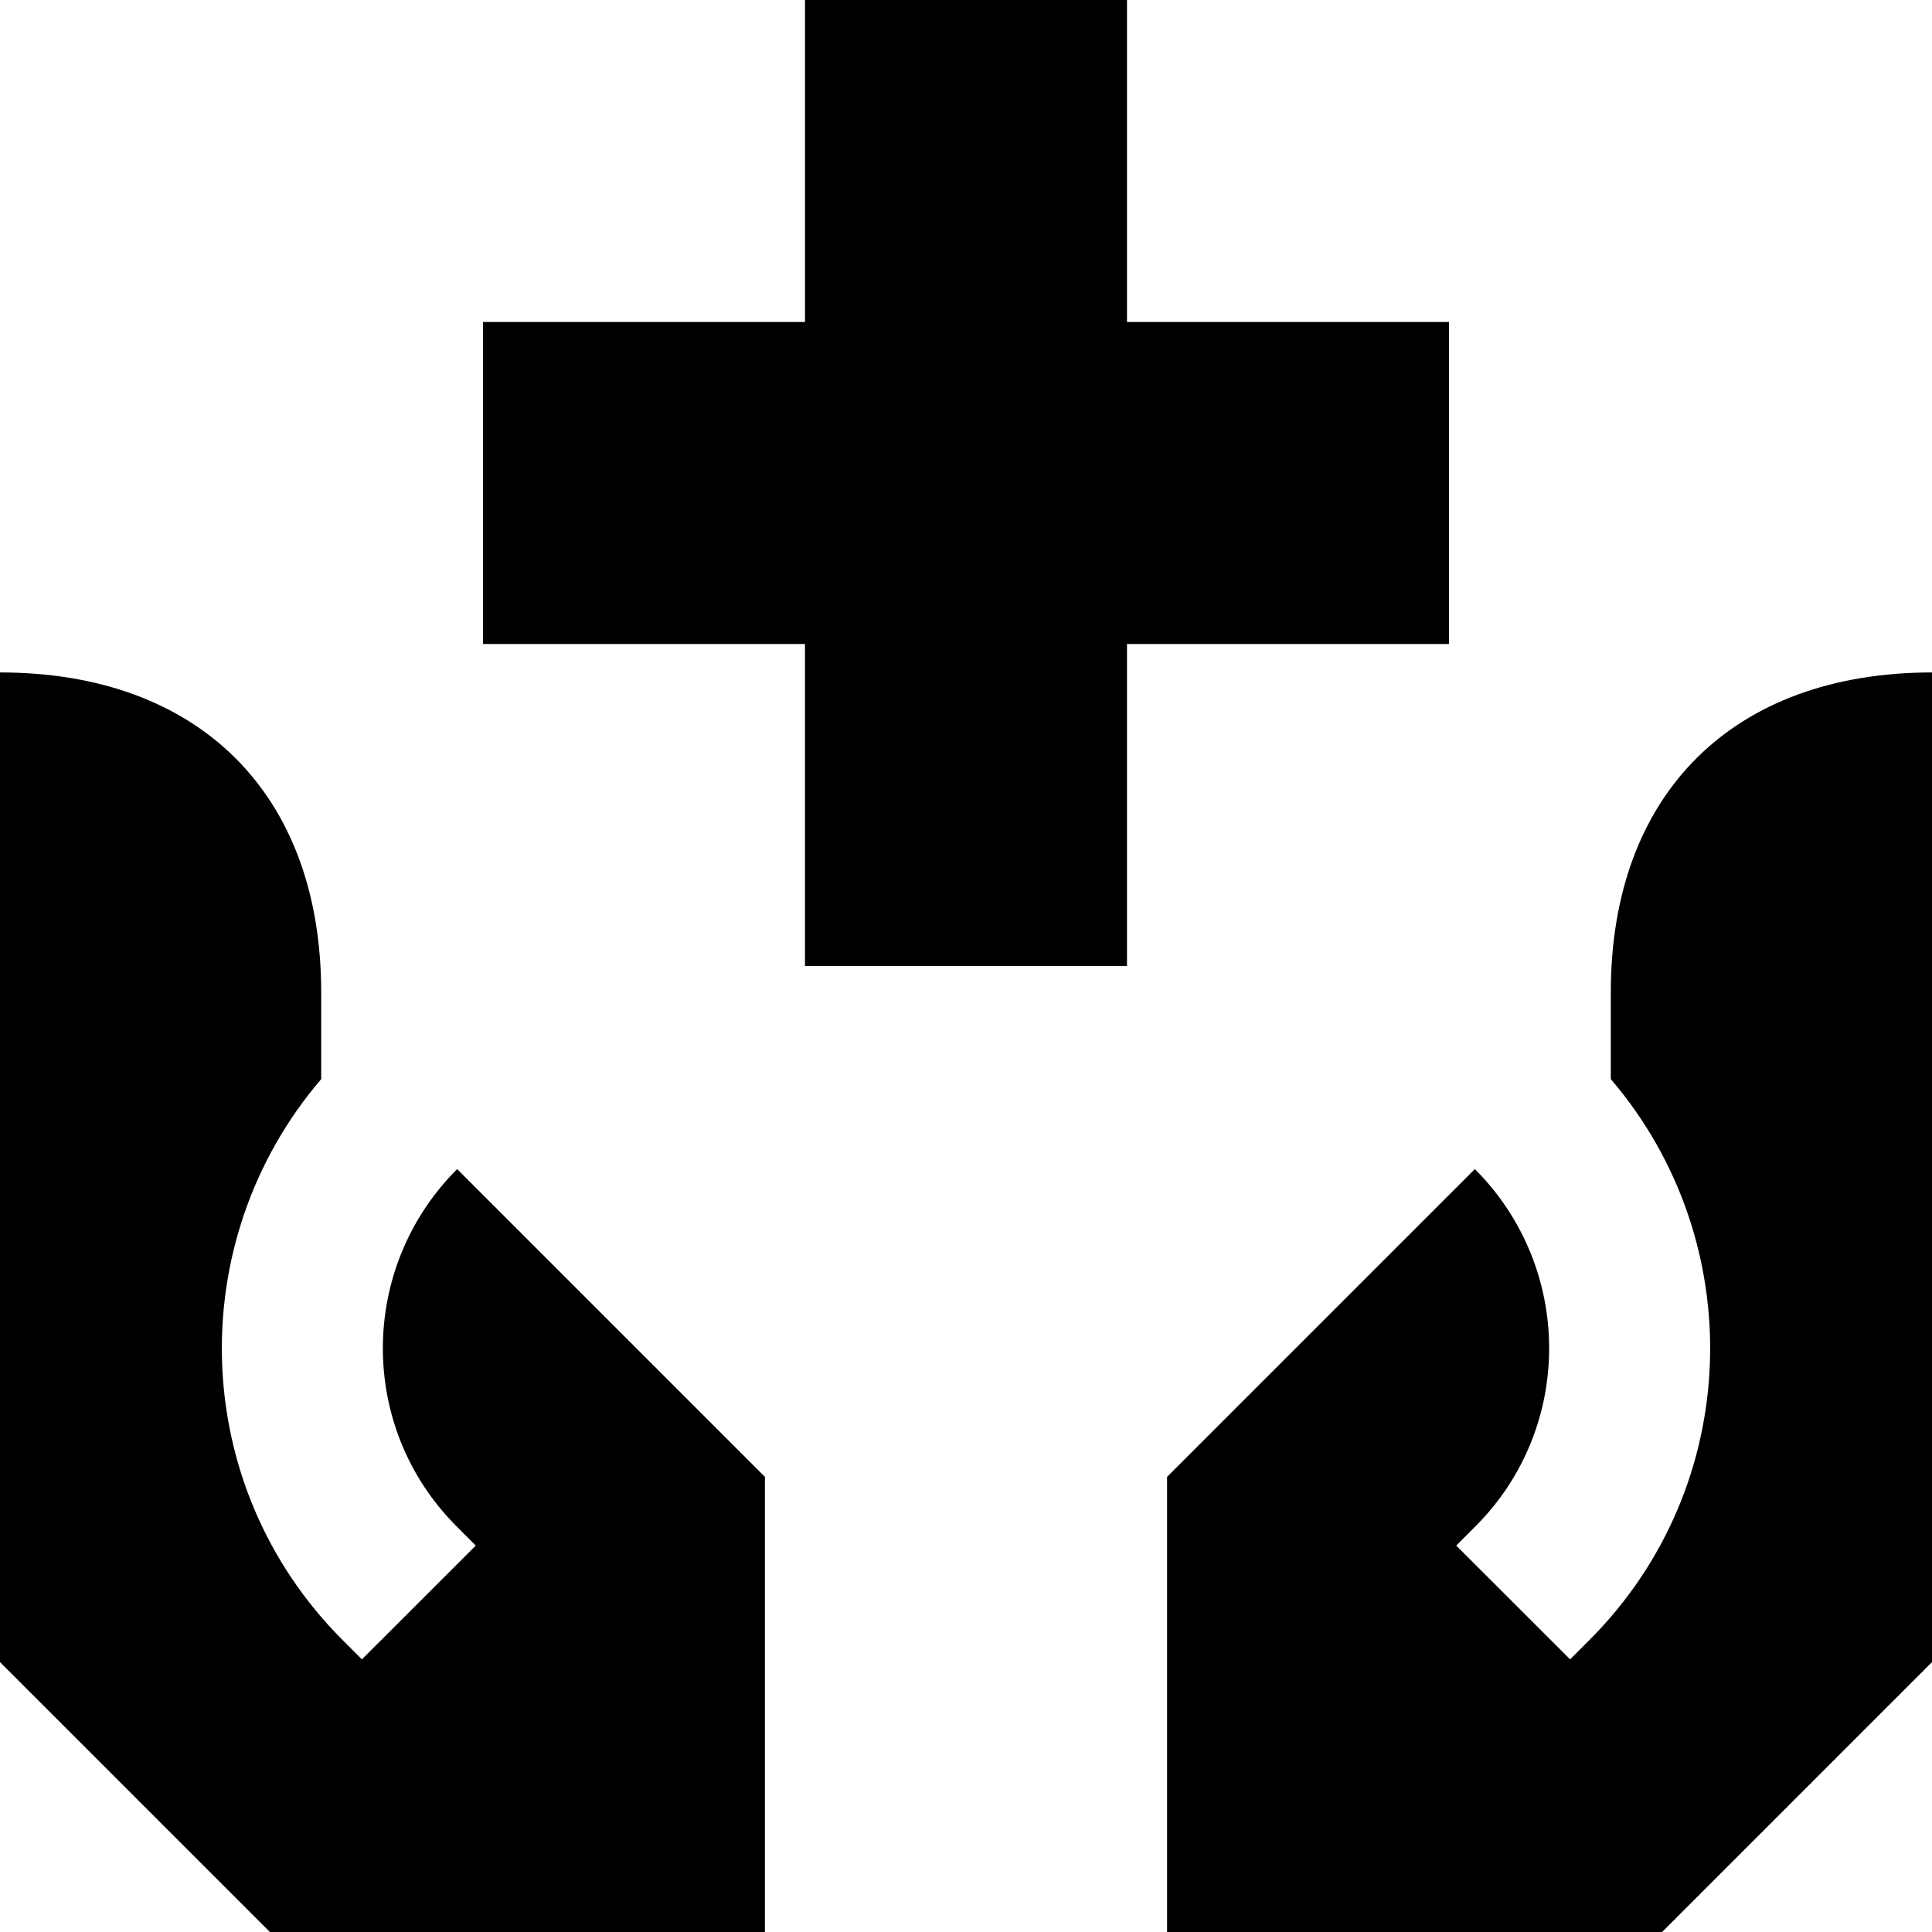 <svg xmlns="http://www.w3.org/2000/svg" fill="none" viewBox="0 0 100 100" id="Insurance-Hands--Streamline-Sharp" height="100" width="100">
  <desc>
    Insurance Hands Streamline Icon: https://streamlinehq.com
  </desc>
  <g id="Solid/13-Health/06-Medical-appointment/insurance-hands--health-medical-insurance-hands-cross">
    <path id="Union" fill="#000000" fill-rule="evenodd" d="M58.333 0v16.667h16.667v16.667h-16.667v16.667h-16.667V33.333H25V16.667h16.667V0h16.667Zm18.005 60.511 -15.93 15.93v23.559h25.623L100 86.03V34.806c-10.287 0 -16.625 6.268 -16.625 16.556v4.493c7.187 8.397 6.859 21.057 -1.1 29.026l-0.001 0.001 -1.006 1.007 -5.895 -5.89 1.005 -1.006 0.001 -0.001c5.087 -5.095 5.071 -13.368 -0.04 -18.48l-0.001 -0.001Zm-52.676 0 15.93 15.93v23.559H13.97L0 86.03V34.806c10.287 0 16.625 6.268 16.625 16.556v4.493c-7.187 8.397 -6.859 21.057 1.1 29.026l0.001 0.001 1.006 1.007 5.895 -5.89 -1.005 -1.006 -0.001 -0.001c-5.087 -5.095 -5.071 -13.368 0.041 -18.48l0.001 -0.001Z" clip-rule="evenodd" stroke-width="4.167"></path>
  </g>
</svg>